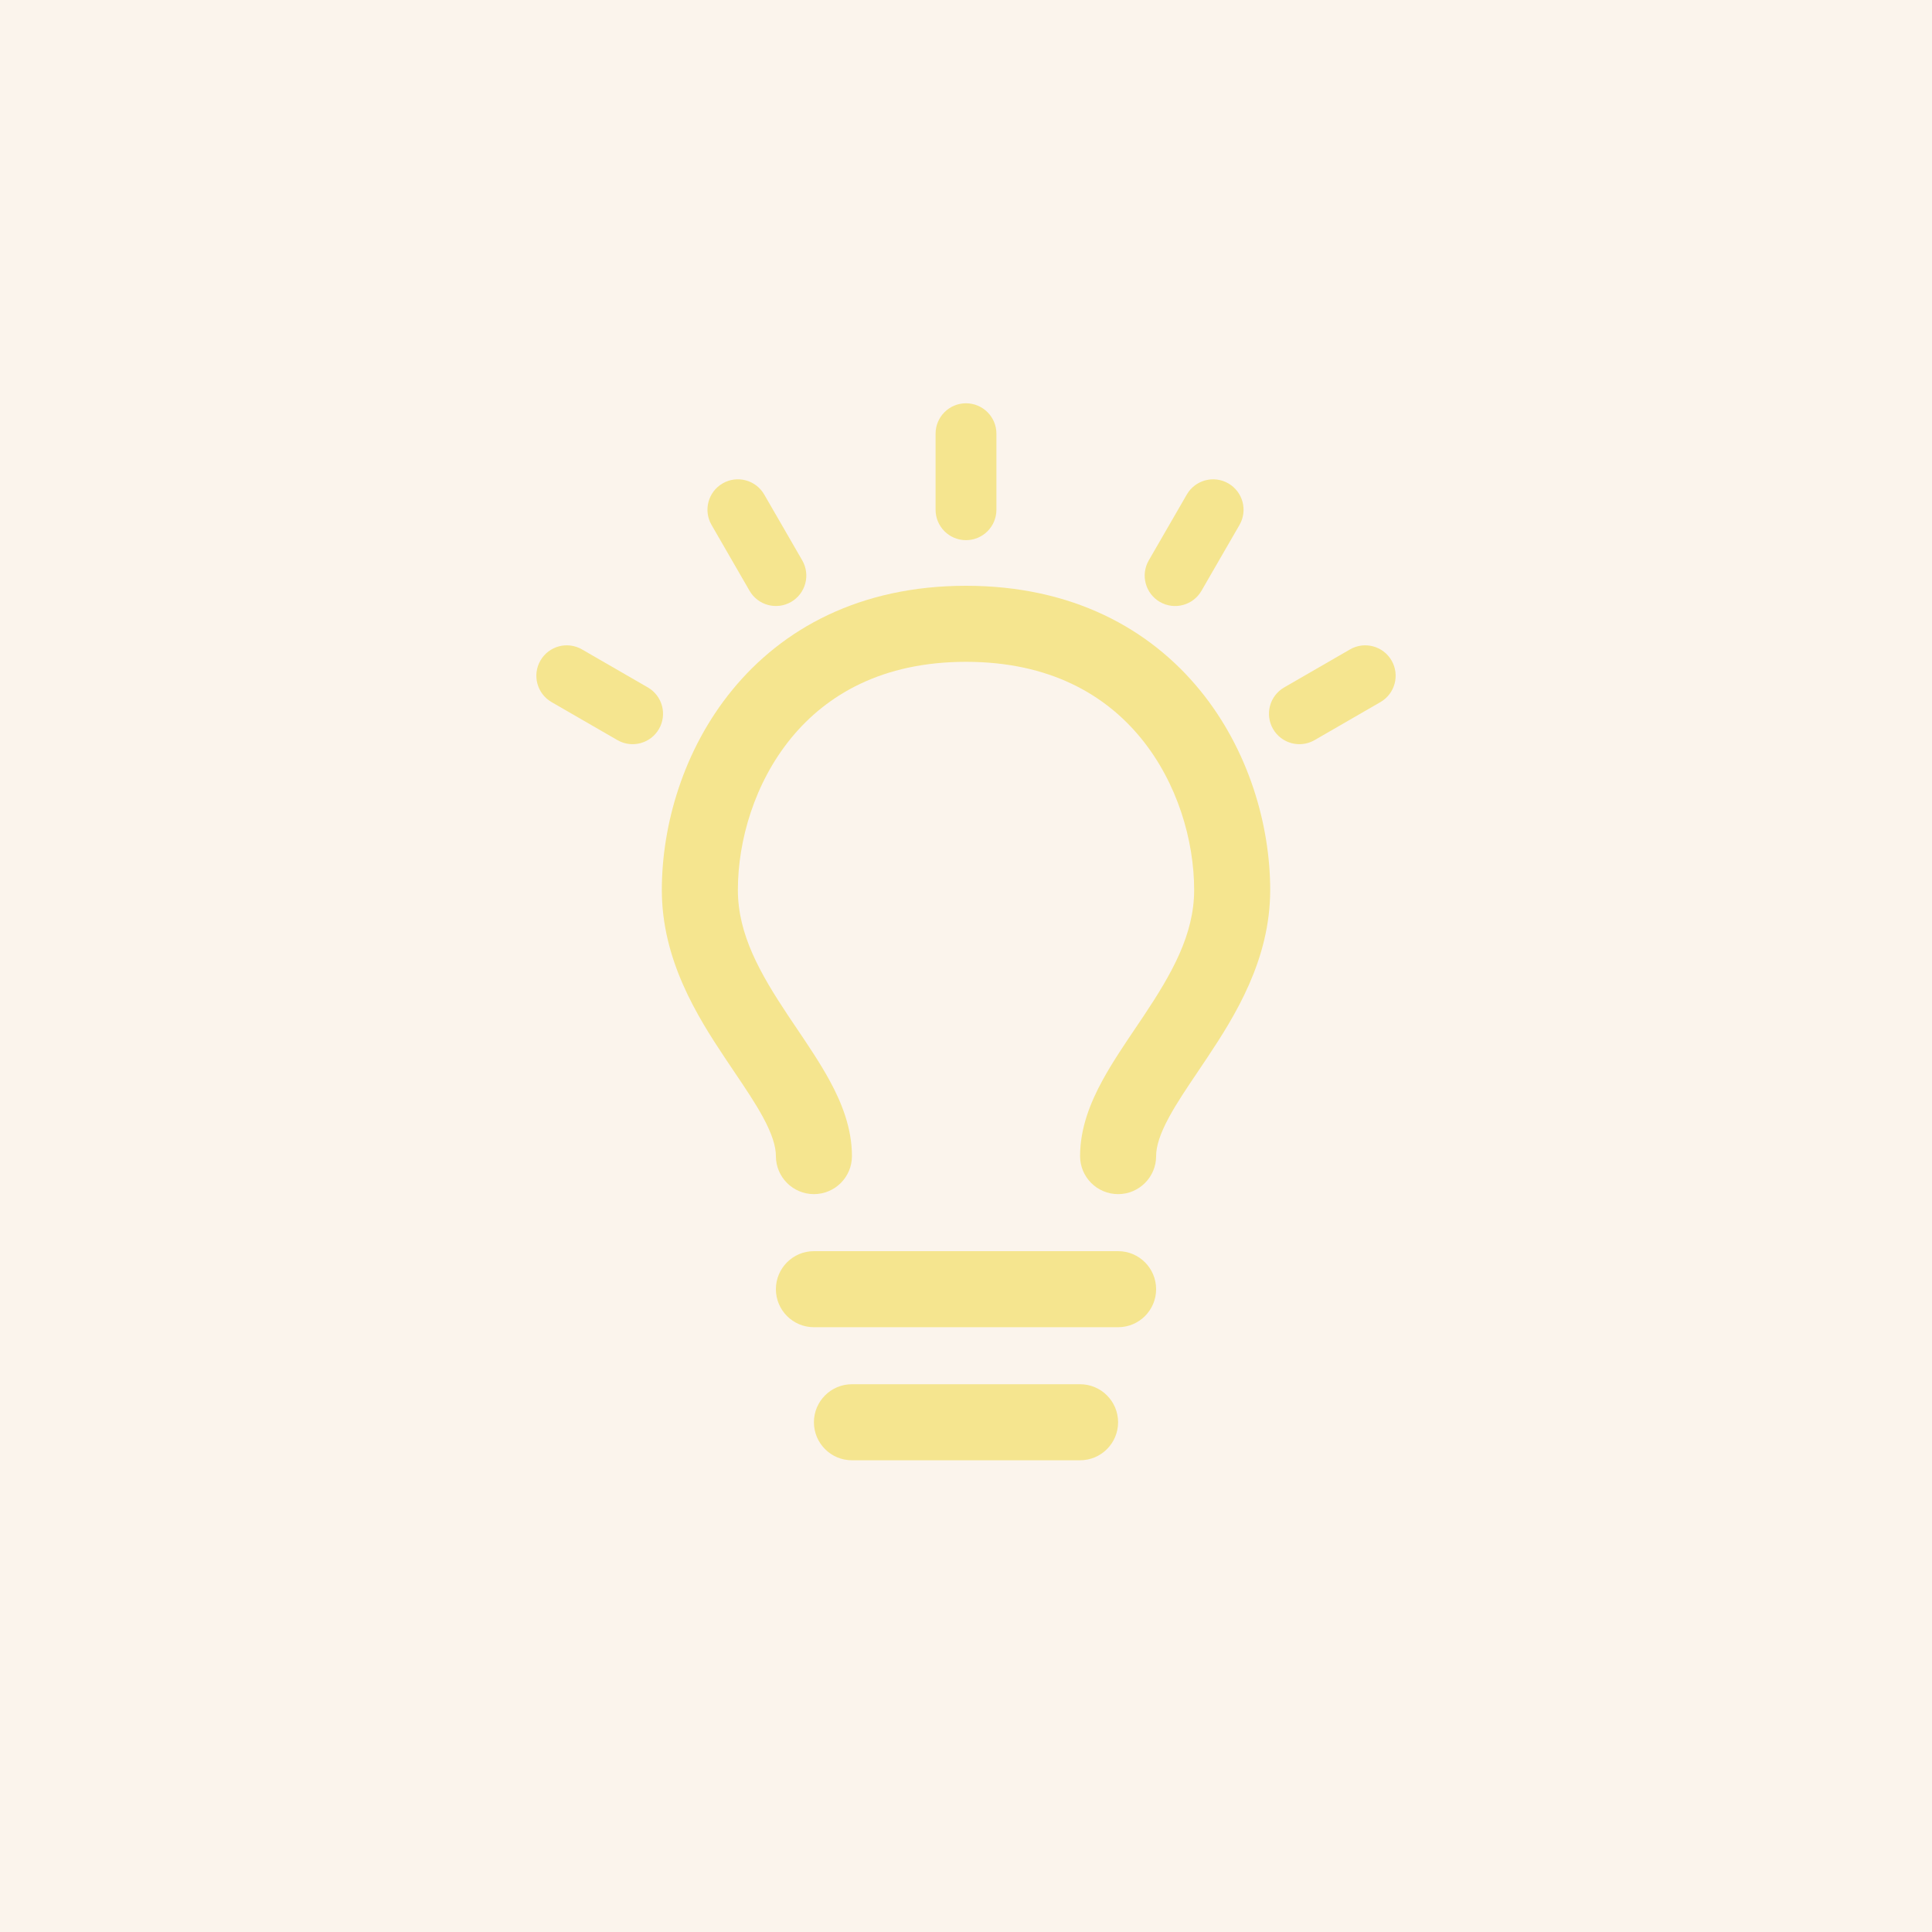 <?xml version="1.0" encoding="UTF-8"?>
<svg xmlns="http://www.w3.org/2000/svg" width="1200pt" height="1200pt" version="1.1" viewBox="0 0 1200 1200">
  <g>
    <rect width="1200" height="1200" fill="#fbf4ec"></rect>
    <path d="m618.89 269.38c0-10.434-8.457-18.891-18.895-18.891-10.434 0-18.891 8.457-18.891 18.891v47.234c0 10.434 8.457 18.891 18.891 18.891 10.438 0 18.895-8.457 18.895-18.891z" fill="#f5e58f"></path>
    <path d="m745.22 428.59c-31.062-37.957-79.098-64.75-145.22-64.75-66.117 0-114.16 26.793-145.21 64.75-30.457 37.223-43.715 84.031-43.715 124.18 0 43.238 21.699 78.078 39.391 104.61 1.984 2.977 3.902 5.82 5.746 8.562 6.898 10.238 12.805 19.004 17.523 27.652 5.891 10.801 8.188 18.473 8.188 24.484 0 13.039 10.574 23.617 23.617 23.617 13.039 0 23.613-10.578 23.613-23.617 0-17.602-6.559-33.547-13.953-47.102-5.887-10.797-13.414-21.953-20.465-32.402-1.695-2.512-3.363-4.984-4.973-7.394-17.734-26.605-31.457-50.805-31.457-78.414 0-30.699 10.355-66.547 33.039-94.27 22.078-26.984 56.695-47.426 108.66-47.426 51.965 0 86.582 20.441 108.66 47.426 22.68 27.723 33.039 63.57 33.039 94.27 0 27.609-13.723 51.809-31.457 78.414-1.609 2.41-3.273 4.875-4.965 7.383-7.051 10.449-14.586 21.617-20.473 32.414-7.394 13.555-13.953 29.5-13.953 47.102 0 13.039 10.57 23.617 23.613 23.617 13.043 0 23.617-10.578 23.617-23.617 0-6.012 2.297-13.684 8.184-24.484 4.719-8.648 10.625-17.41 17.523-27.648 1.844-2.742 3.766-5.59 5.75-8.566 17.688-26.535 39.391-61.375 39.391-104.61 0-40.148-13.262-86.957-43.711-124.18z" fill="#f5e58f"></path>
    <path d="m505.54 777.12c-13.043 0-23.617 10.578-23.617 23.617 0 13.039 10.574 23.617 23.617 23.617h188.93c13.043 0 23.617-10.578 23.617-23.617 0-13.039-10.574-23.617-23.617-23.617z" fill="#f5e58f"></path>
    <path d="m505.54 883.39c0-13.039 10.57-23.617 23.613-23.617h141.7c13.039 0 23.613 10.578 23.613 23.617 0 13.039-10.574 23.617-23.613 23.617h-141.7c-13.043 0-23.613-10.578-23.613-23.617z" fill="#f5e58f"></path>
    <path d="m762.95 300.25c9.035 5.219 12.133 16.773 6.914 25.809l-23.617 40.906c-5.215 9.035-16.77 12.129-25.805 6.914-9.039-5.219-12.137-16.773-6.918-25.809l23.617-40.902c5.215-9.039 16.773-12.133 25.809-6.918z" fill="#f5e58f"></path>
    <path d="m441.95 326.05c-5.219-9.035-2.121-20.59 6.914-25.809 9.035-5.215 20.59-2.121 25.809 6.918l23.613 40.902c5.219 9.035 2.121 20.59-6.914 25.809-9.035 5.215-20.59 2.121-25.809-6.914z" fill="#f5e58f"></path>
    <path d="m335.67 410.27c-5.219 9.039-2.121 20.594 6.914 25.809l40.906 23.617c9.035 5.215 20.59 2.121 25.805-6.914 5.219-9.039 2.121-20.594-6.914-25.809l-40.902-23.617c-9.039-5.219-20.594-2.121-25.809 6.914z" fill="#f5e58f"></path>
    <path d="m857.42 436.08c9.035-5.215 12.133-16.77 6.914-25.809-5.219-9.035-16.773-12.133-25.809-6.914l-40.902 23.617c-9.035 5.215-12.133 16.77-6.914 25.809 5.215 9.035 16.77 12.129 25.809 6.914z" fill="#f5e58f"></path>
  </g>
</svg>
